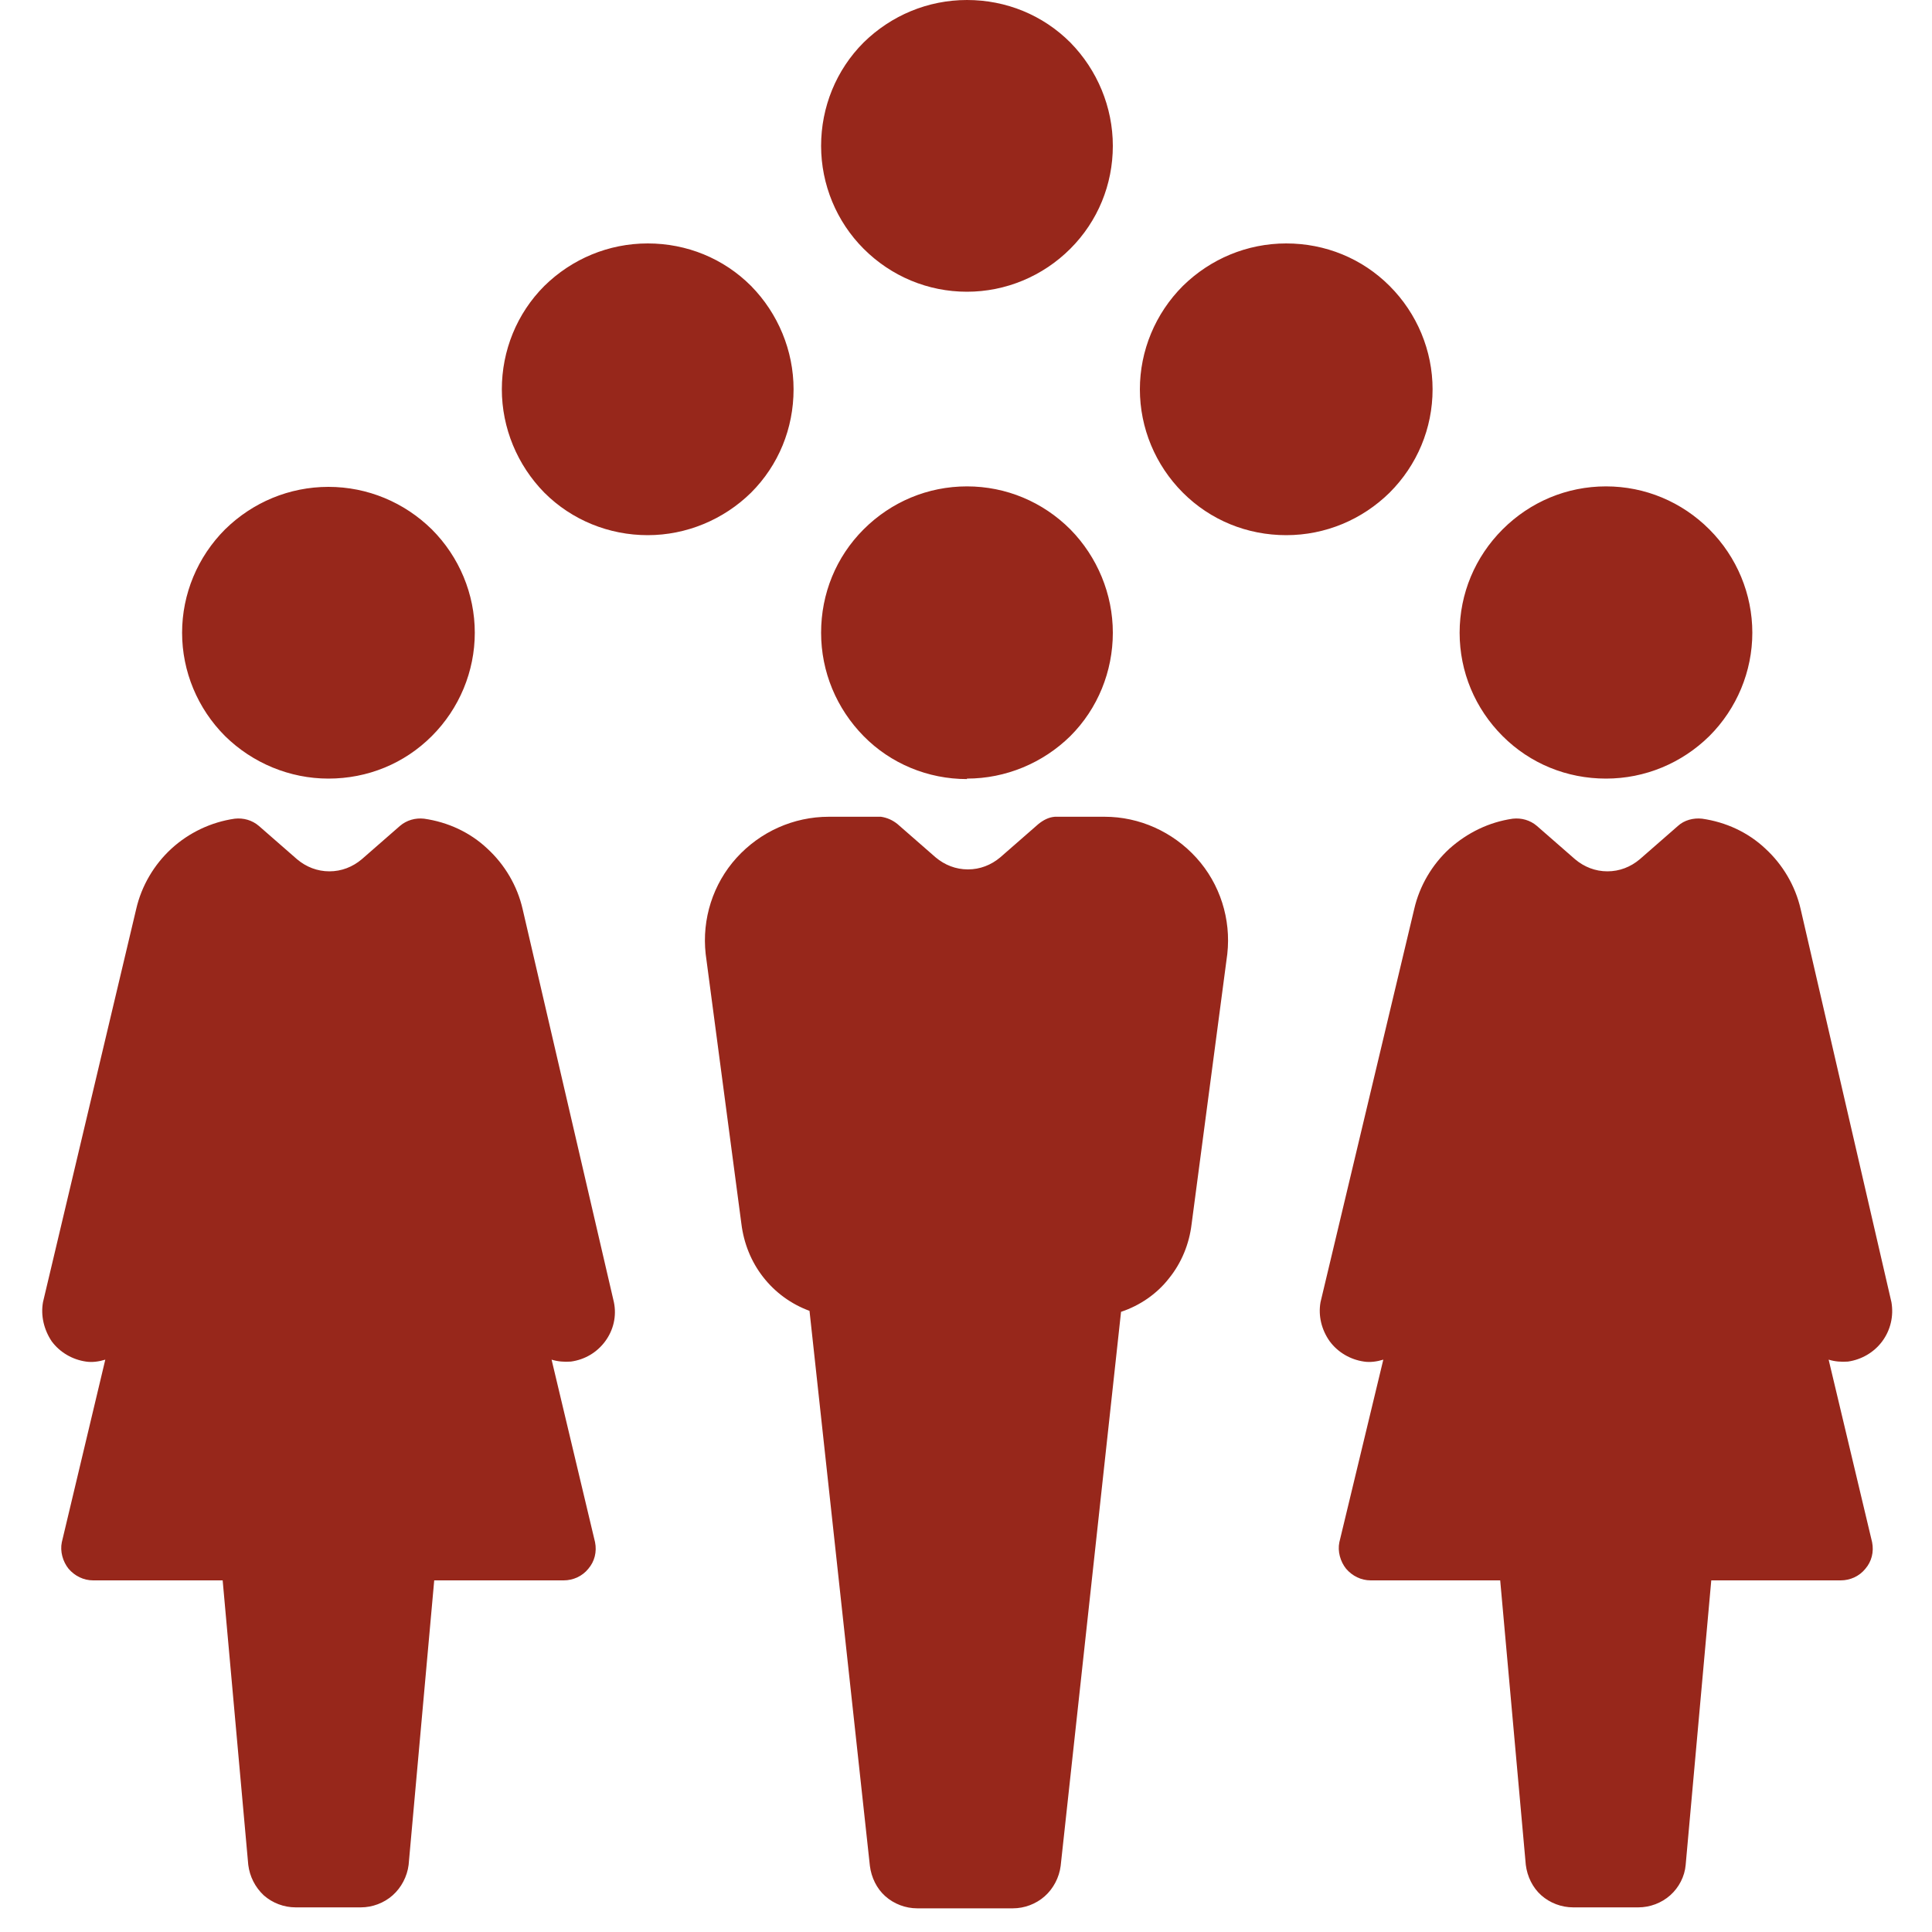 <svg width="40" height="40" viewBox="0 0 40 40" fill="none" xmlns="http://www.w3.org/2000/svg">
<path d="M6.8 16.12C6 16.12 5.23 15.8 4.66 15.24C4.09 14.67 3.77 13.9 3.77 13.1C3.77 12.3 4.09 11.53 4.66 10.96C5.23 10.4 5.99 10.08 6.8 10.08C7.61 10.08 8.37 10.4 8.94 10.96C9.51 11.53 9.83 12.3 9.83 13.1C9.83 13.9 9.51 14.67 8.94 15.24C8.37 15.81 7.61 16.12 6.8 16.12ZM10.82 18.82C10.71 18.34 10.45 17.9 10.09 17.57C9.73 17.23 9.27 17.02 8.78 16.95C8.6 16.93 8.42 16.98 8.28 17.1L7.49 17.79C7.3 17.95 7.07 18.04 6.82 18.04C6.57 18.04 6.34 17.95 6.15 17.79L5.36 17.1C5.22 16.98 5.04 16.93 4.86 16.95C4.37 17.02 3.91 17.24 3.55 17.57C3.19 17.9 2.93 18.34 2.82 18.82L0.89 26.96C0.84 27.24 0.91 27.53 1.07 27.77C1.24 28 1.5 28.15 1.78 28.19C1.91 28.21 2.05 28.19 2.18 28.15L1.28 31.93C1.24 32.12 1.3 32.33 1.42 32.48C1.55 32.63 1.73 32.72 1.93 32.72H4.61L5.14 38.61C5.17 38.85 5.28 39.07 5.46 39.24C5.64 39.4 5.88 39.49 6.12 39.49H7.47C7.71 39.49 7.95 39.4 8.13 39.24C8.31 39.08 8.43 38.85 8.46 38.61L8.99 32.72H11.67C11.87 32.72 12.06 32.63 12.18 32.48C12.31 32.33 12.36 32.13 12.32 31.93L11.42 28.15C11.55 28.19 11.68 28.2 11.82 28.19C12.11 28.15 12.36 28 12.53 27.77C12.7 27.54 12.77 27.25 12.71 26.96L10.82 18.82ZM36.28 13.1C36.28 12.3 35.96 11.53 35.39 10.96C34.82 10.39 34.06 10.07 33.25 10.07C32.44 10.07 31.68 10.39 31.11 10.96C30.54 11.53 30.22 12.29 30.22 13.1C30.22 13.91 30.54 14.67 31.11 15.24C31.68 15.81 32.44 16.12 33.25 16.12C34.06 16.12 34.82 15.8 35.39 15.24C35.96 14.67 36.28 13.9 36.28 13.1ZM37.28 18.82C37.17 18.34 36.91 17.9 36.55 17.57C36.19 17.23 35.73 17.02 35.24 16.95C35.06 16.93 34.87 16.98 34.74 17.1L33.95 17.79C33.76 17.95 33.53 18.04 33.28 18.04C33.03 18.04 32.8 17.95 32.61 17.79L31.82 17.1C31.68 16.98 31.5 16.93 31.32 16.95C30.83 17.02 30.38 17.24 30.01 17.57C29.65 17.9 29.39 18.34 29.28 18.82L27.34 26.96C27.29 27.24 27.36 27.53 27.53 27.77C27.7 28 27.96 28.15 28.24 28.19C28.37 28.21 28.51 28.19 28.64 28.15L27.73 31.93C27.69 32.12 27.75 32.33 27.87 32.48C28 32.63 28.18 32.72 28.38 32.72H31.06L31.59 38.61C31.62 38.85 31.73 39.08 31.91 39.24C32.09 39.4 32.33 39.49 32.57 39.49H33.92C34.16 39.49 34.4 39.4 34.58 39.24C34.76 39.08 34.88 38.85 34.9 38.61L35.43 32.72H38.11C38.31 32.72 38.5 32.63 38.62 32.48C38.75 32.33 38.8 32.13 38.76 31.93L37.86 28.15C37.99 28.19 38.12 28.2 38.26 28.19C38.54 28.15 38.8 28 38.97 27.77C39.14 27.54 39.21 27.25 39.16 26.96L37.28 18.82ZM16.43 8.06C16.43 7.26 16.11 6.49 15.55 5.92C14.98 5.35 14.22 5.04 13.41 5.04C12.6 5.04 11.84 5.36 11.27 5.92C10.7 6.49 10.39 7.26 10.39 8.06C10.39 8.86 10.71 9.63 11.27 10.2C11.84 10.77 12.61 11.08 13.41 11.08C14.21 11.08 14.98 10.76 15.55 10.2C16.12 9.63 16.43 8.87 16.43 8.06ZM29.66 8.06C29.66 7.26 29.34 6.49 28.77 5.92C28.2 5.35 27.44 5.04 26.63 5.04C25.82 5.04 25.06 5.36 24.49 5.92C23.92 6.49 23.6 7.26 23.6 8.06C23.6 8.86 23.92 9.63 24.49 10.2C25.06 10.77 25.82 11.08 26.63 11.08C27.44 11.08 28.2 10.76 28.77 10.2C29.34 9.63 29.66 8.87 29.66 8.06ZM20.02 6.04C20.82 6.04 21.59 5.72 22.16 5.15C22.73 4.58 23.04 3.82 23.04 3.02C23.04 2.22 22.72 1.45 22.16 0.88C21.59 0.31 20.83 0 20.02 0C19.21 0 18.45 0.32 17.88 0.88C17.31 1.45 17 2.22 17 3.02C17 3.82 17.32 4.59 17.88 5.15C18.45 5.72 19.21 6.04 20.02 6.04ZM20.02 16.12C20.82 16.12 21.59 15.8 22.16 15.24C22.73 14.67 23.04 13.9 23.04 13.1C23.04 12.3 22.72 11.53 22.16 10.96C21.59 10.39 20.83 10.07 20.02 10.07C19.21 10.07 18.45 10.39 17.88 10.96C17.31 11.53 17 12.29 17 13.1C17 13.91 17.32 14.67 17.88 15.24C18.44 15.81 19.21 16.13 20.02 16.13V16.12ZM22.89 16.91H21.84C21.71 16.92 21.6 16.98 21.5 17.06L20.71 17.75C20.52 17.91 20.29 18 20.04 18C19.79 18 19.56 17.91 19.37 17.75L18.58 17.06C18.48 16.98 18.37 16.93 18.24 16.91H17.16C16.43 16.91 15.74 17.22 15.25 17.76C14.76 18.3 14.53 19.03 14.61 19.75L15.35 25.34C15.4 25.74 15.55 26.12 15.8 26.44C16.05 26.76 16.38 27 16.76 27.14L18.01 38.63C18.04 38.87 18.15 39.1 18.33 39.26C18.51 39.42 18.75 39.51 18.99 39.51H20.97C21.21 39.51 21.45 39.42 21.63 39.26C21.81 39.1 21.93 38.87 21.96 38.63L23.21 27.16C23.6 27.03 23.95 26.79 24.2 26.47C24.46 26.15 24.62 25.76 24.67 25.35L25.41 19.75C25.49 19.03 25.26 18.3 24.77 17.76C24.28 17.22 23.59 16.91 22.87 16.91H22.89Z" fill="#97271B"/>
</svg>
